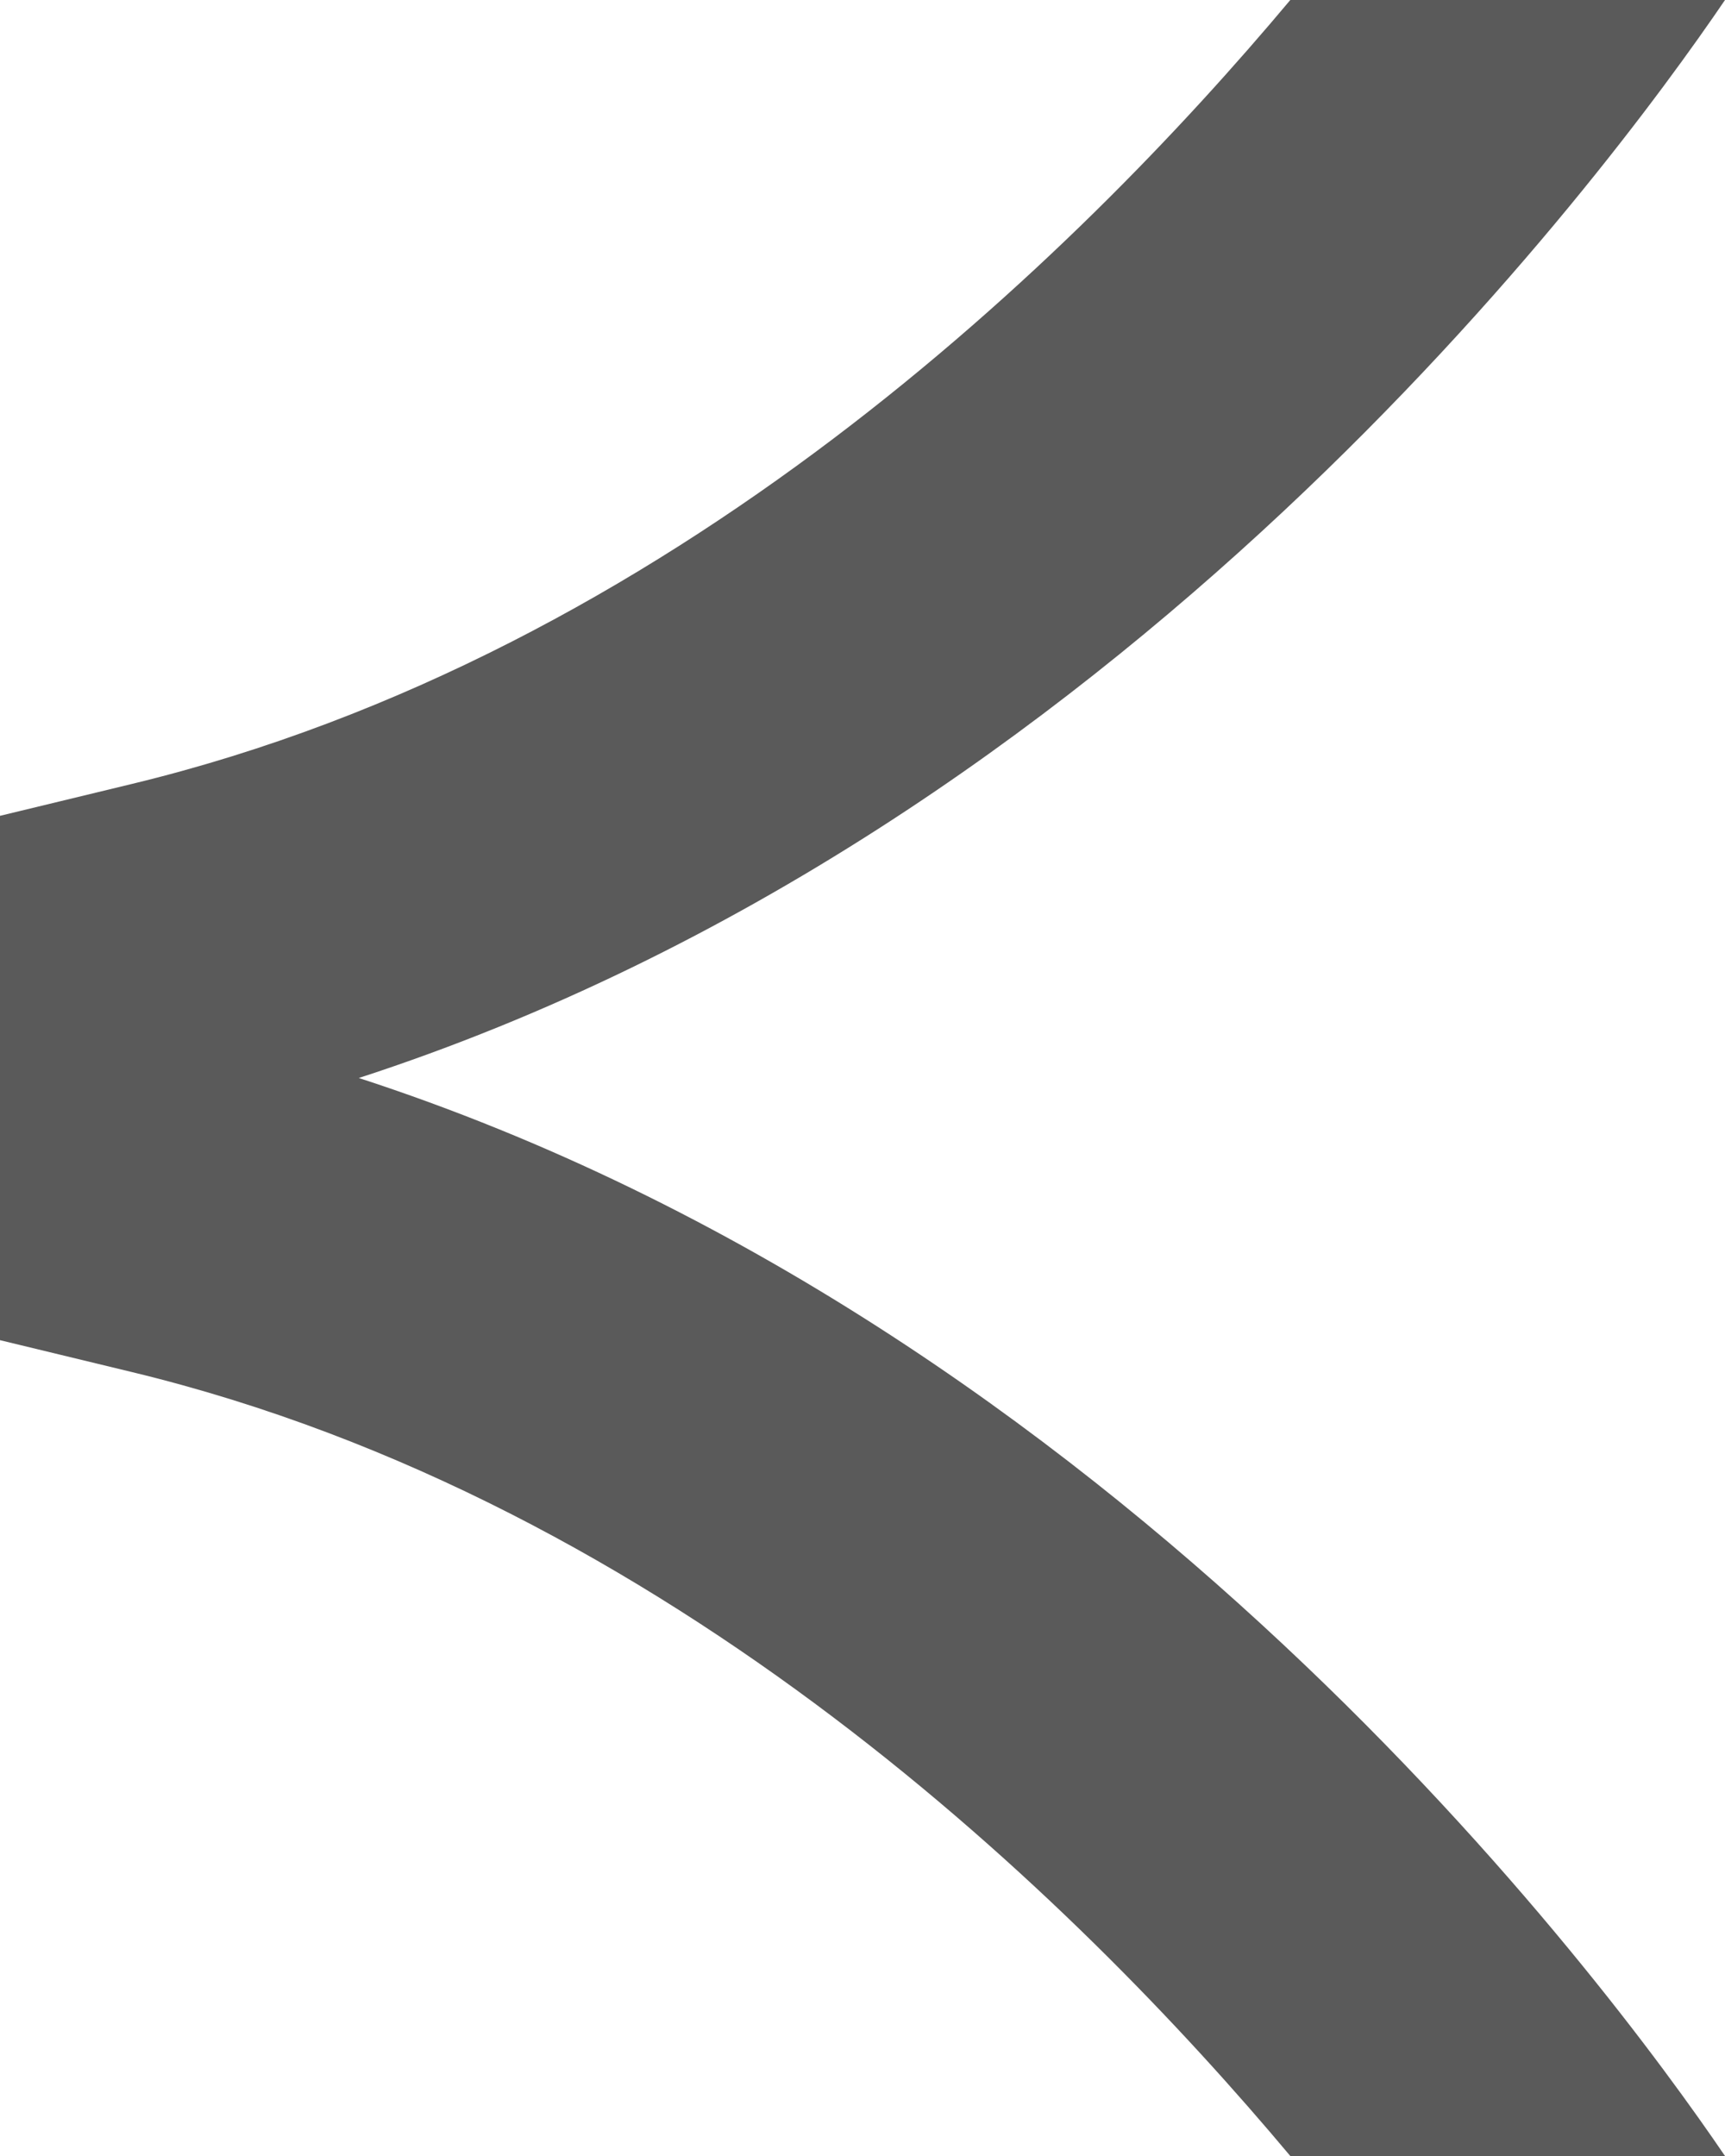 <?xml version="1.0" encoding="UTF-8"?><svg id="_图层_2" xmlns="http://www.w3.org/2000/svg" viewBox="0 0 20 25"><defs><style>.cls-1{fill:#5a5a5a;stroke-width:0px;}</style></defs><g id="content"><path class="cls-1" d="m14.96,0C12.48,2.96,7.78,7.58,1.53,9.09l-1.53.37v6.08s1.53.37,1.53.37c6.25,1.51,10.95,6.13,13.43,9.09h5.04c-1.38-2.03-7.01-9.63-15.84-12.5C12.99,9.63,18.62,2.03,20,0h-5.04Z"/></g></svg>
